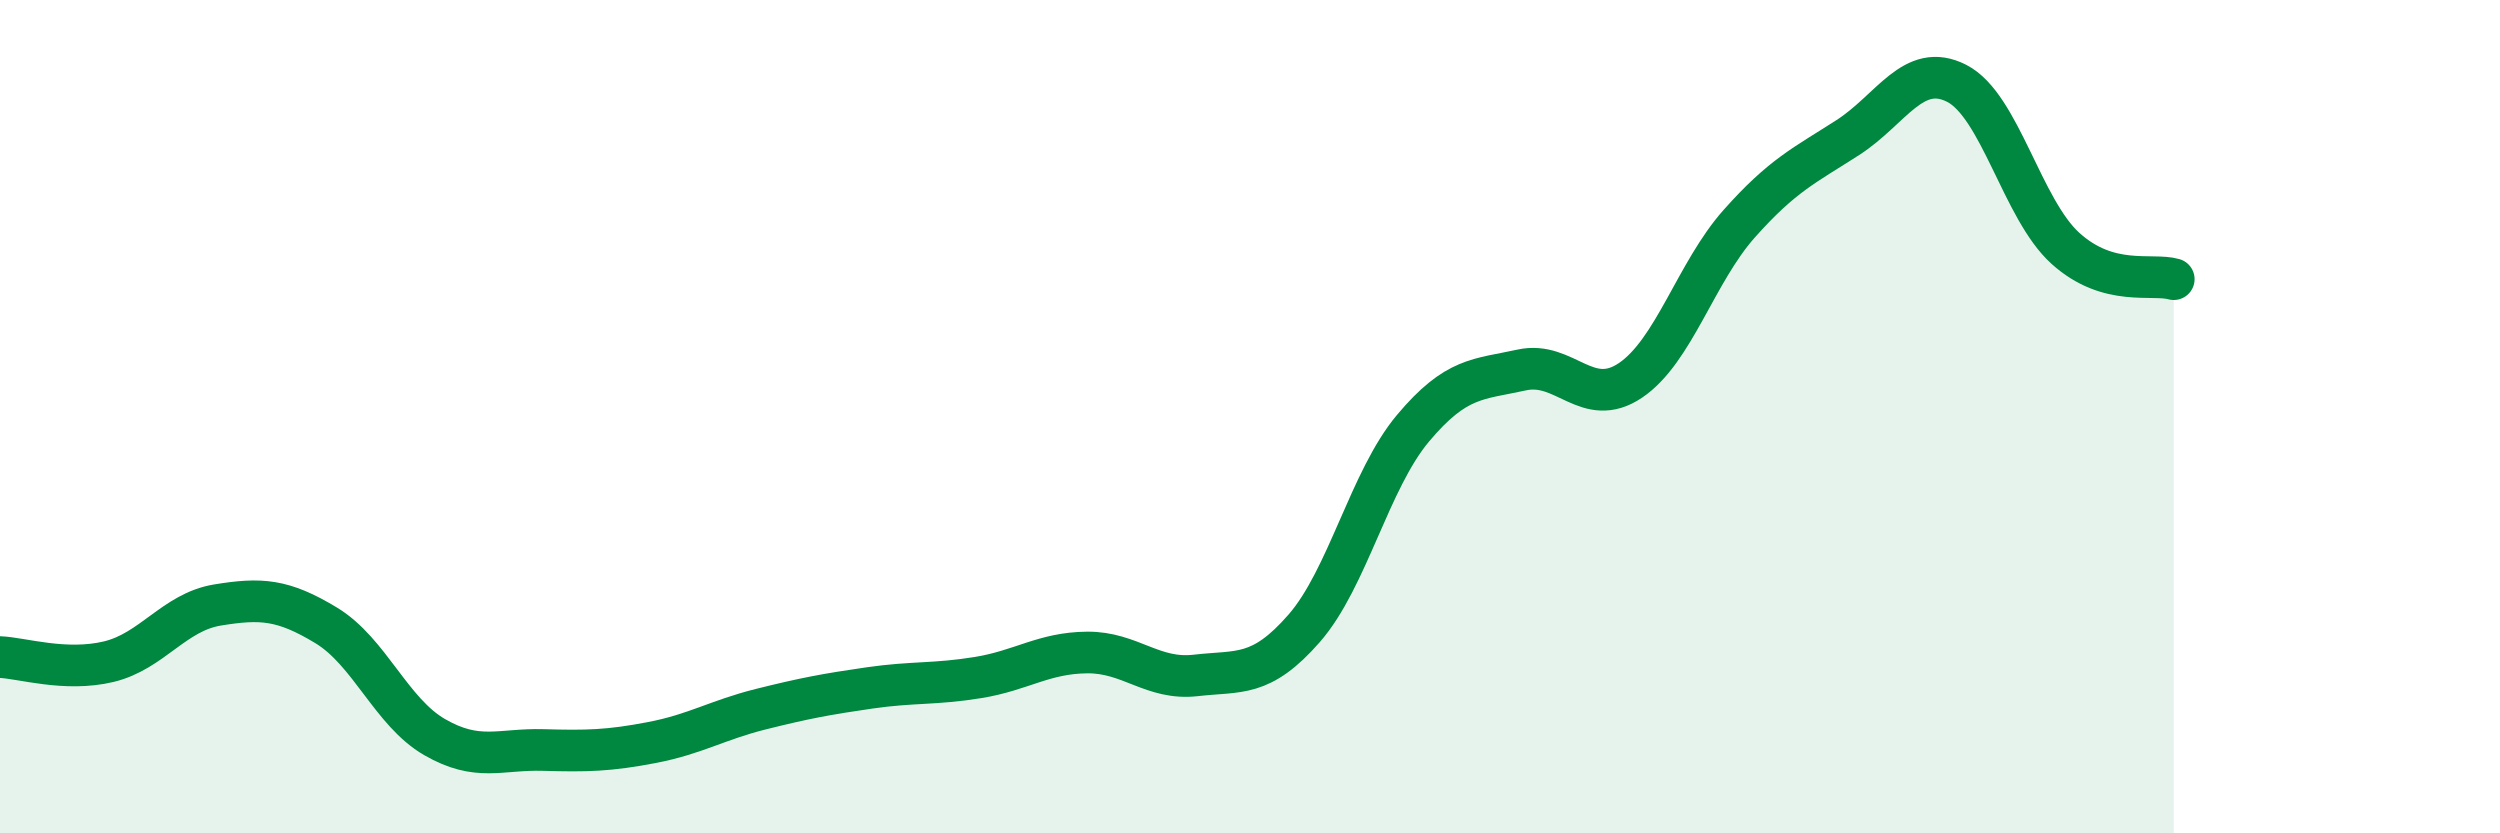 
    <svg width="60" height="20" viewBox="0 0 60 20" xmlns="http://www.w3.org/2000/svg">
      <path
        d="M 0,15.77 C 0.52,15.79 1.57,16.13 2.61,15.88 C 3.65,15.63 4.18,14.69 5.22,14.52 C 6.26,14.35 6.79,14.38 7.83,15.01 C 8.87,15.64 9.39,17.09 10.43,17.69 C 11.47,18.29 12,17.97 13.04,18 C 14.08,18.03 14.61,18.02 15.65,17.82 C 16.69,17.62 17.22,17.28 18.26,17.02 C 19.3,16.76 19.83,16.66 20.87,16.51 C 21.91,16.36 22.44,16.43 23.48,16.26 C 24.52,16.09 25.05,15.67 26.09,15.66 C 27.13,15.65 27.66,16.33 28.7,16.21 C 29.74,16.09 30.26,16.27 31.3,15.08 C 32.34,13.89 32.87,11.52 33.91,10.28 C 34.95,9.04 35.48,9.11 36.52,8.88 C 37.56,8.65 38.09,9.83 39.13,9.13 C 40.17,8.43 40.7,6.54 41.74,5.37 C 42.78,4.2 43.31,3.97 44.35,3.3 C 45.39,2.63 45.92,1.47 46.96,2 C 48,2.53 48.53,5.02 49.57,5.96 C 50.61,6.9 51.65,6.55 52.17,6.7L52.17 20L0 20Z"
        fill="#008740"
        opacity="0.1"
        stroke-linecap="round"
        stroke-linejoin="round"
      />
      <path
        d="M 0,15.77 C 0.52,15.79 1.57,16.13 2.61,15.88 C 3.65,15.63 4.18,14.69 5.22,14.52 C 6.26,14.35 6.79,14.38 7.83,15.01 C 8.87,15.64 9.39,17.09 10.43,17.69 C 11.47,18.29 12,17.97 13.04,18 C 14.08,18.03 14.61,18.02 15.65,17.82 C 16.69,17.62 17.22,17.28 18.26,17.02 C 19.3,16.76 19.83,16.66 20.87,16.51 C 21.91,16.36 22.44,16.43 23.48,16.26 C 24.52,16.09 25.05,15.67 26.09,15.66 C 27.13,15.65 27.66,16.33 28.7,16.21 C 29.74,16.09 30.26,16.27 31.3,15.08 C 32.34,13.89 32.87,11.52 33.91,10.28 C 34.95,9.04 35.48,9.11 36.52,8.88 C 37.56,8.65 38.09,9.83 39.13,9.13 C 40.17,8.43 40.7,6.54 41.74,5.37 C 42.78,4.2 43.31,3.97 44.35,3.3 C 45.39,2.63 45.92,1.47 46.96,2 C 48,2.53 48.53,5.02 49.57,5.96 C 50.61,6.9 51.65,6.55 52.17,6.7"
        stroke="#008740"
        stroke-width="1"
        fill="none"
        stroke-linecap="round"
        stroke-linejoin="round"
      />
    </svg>
  